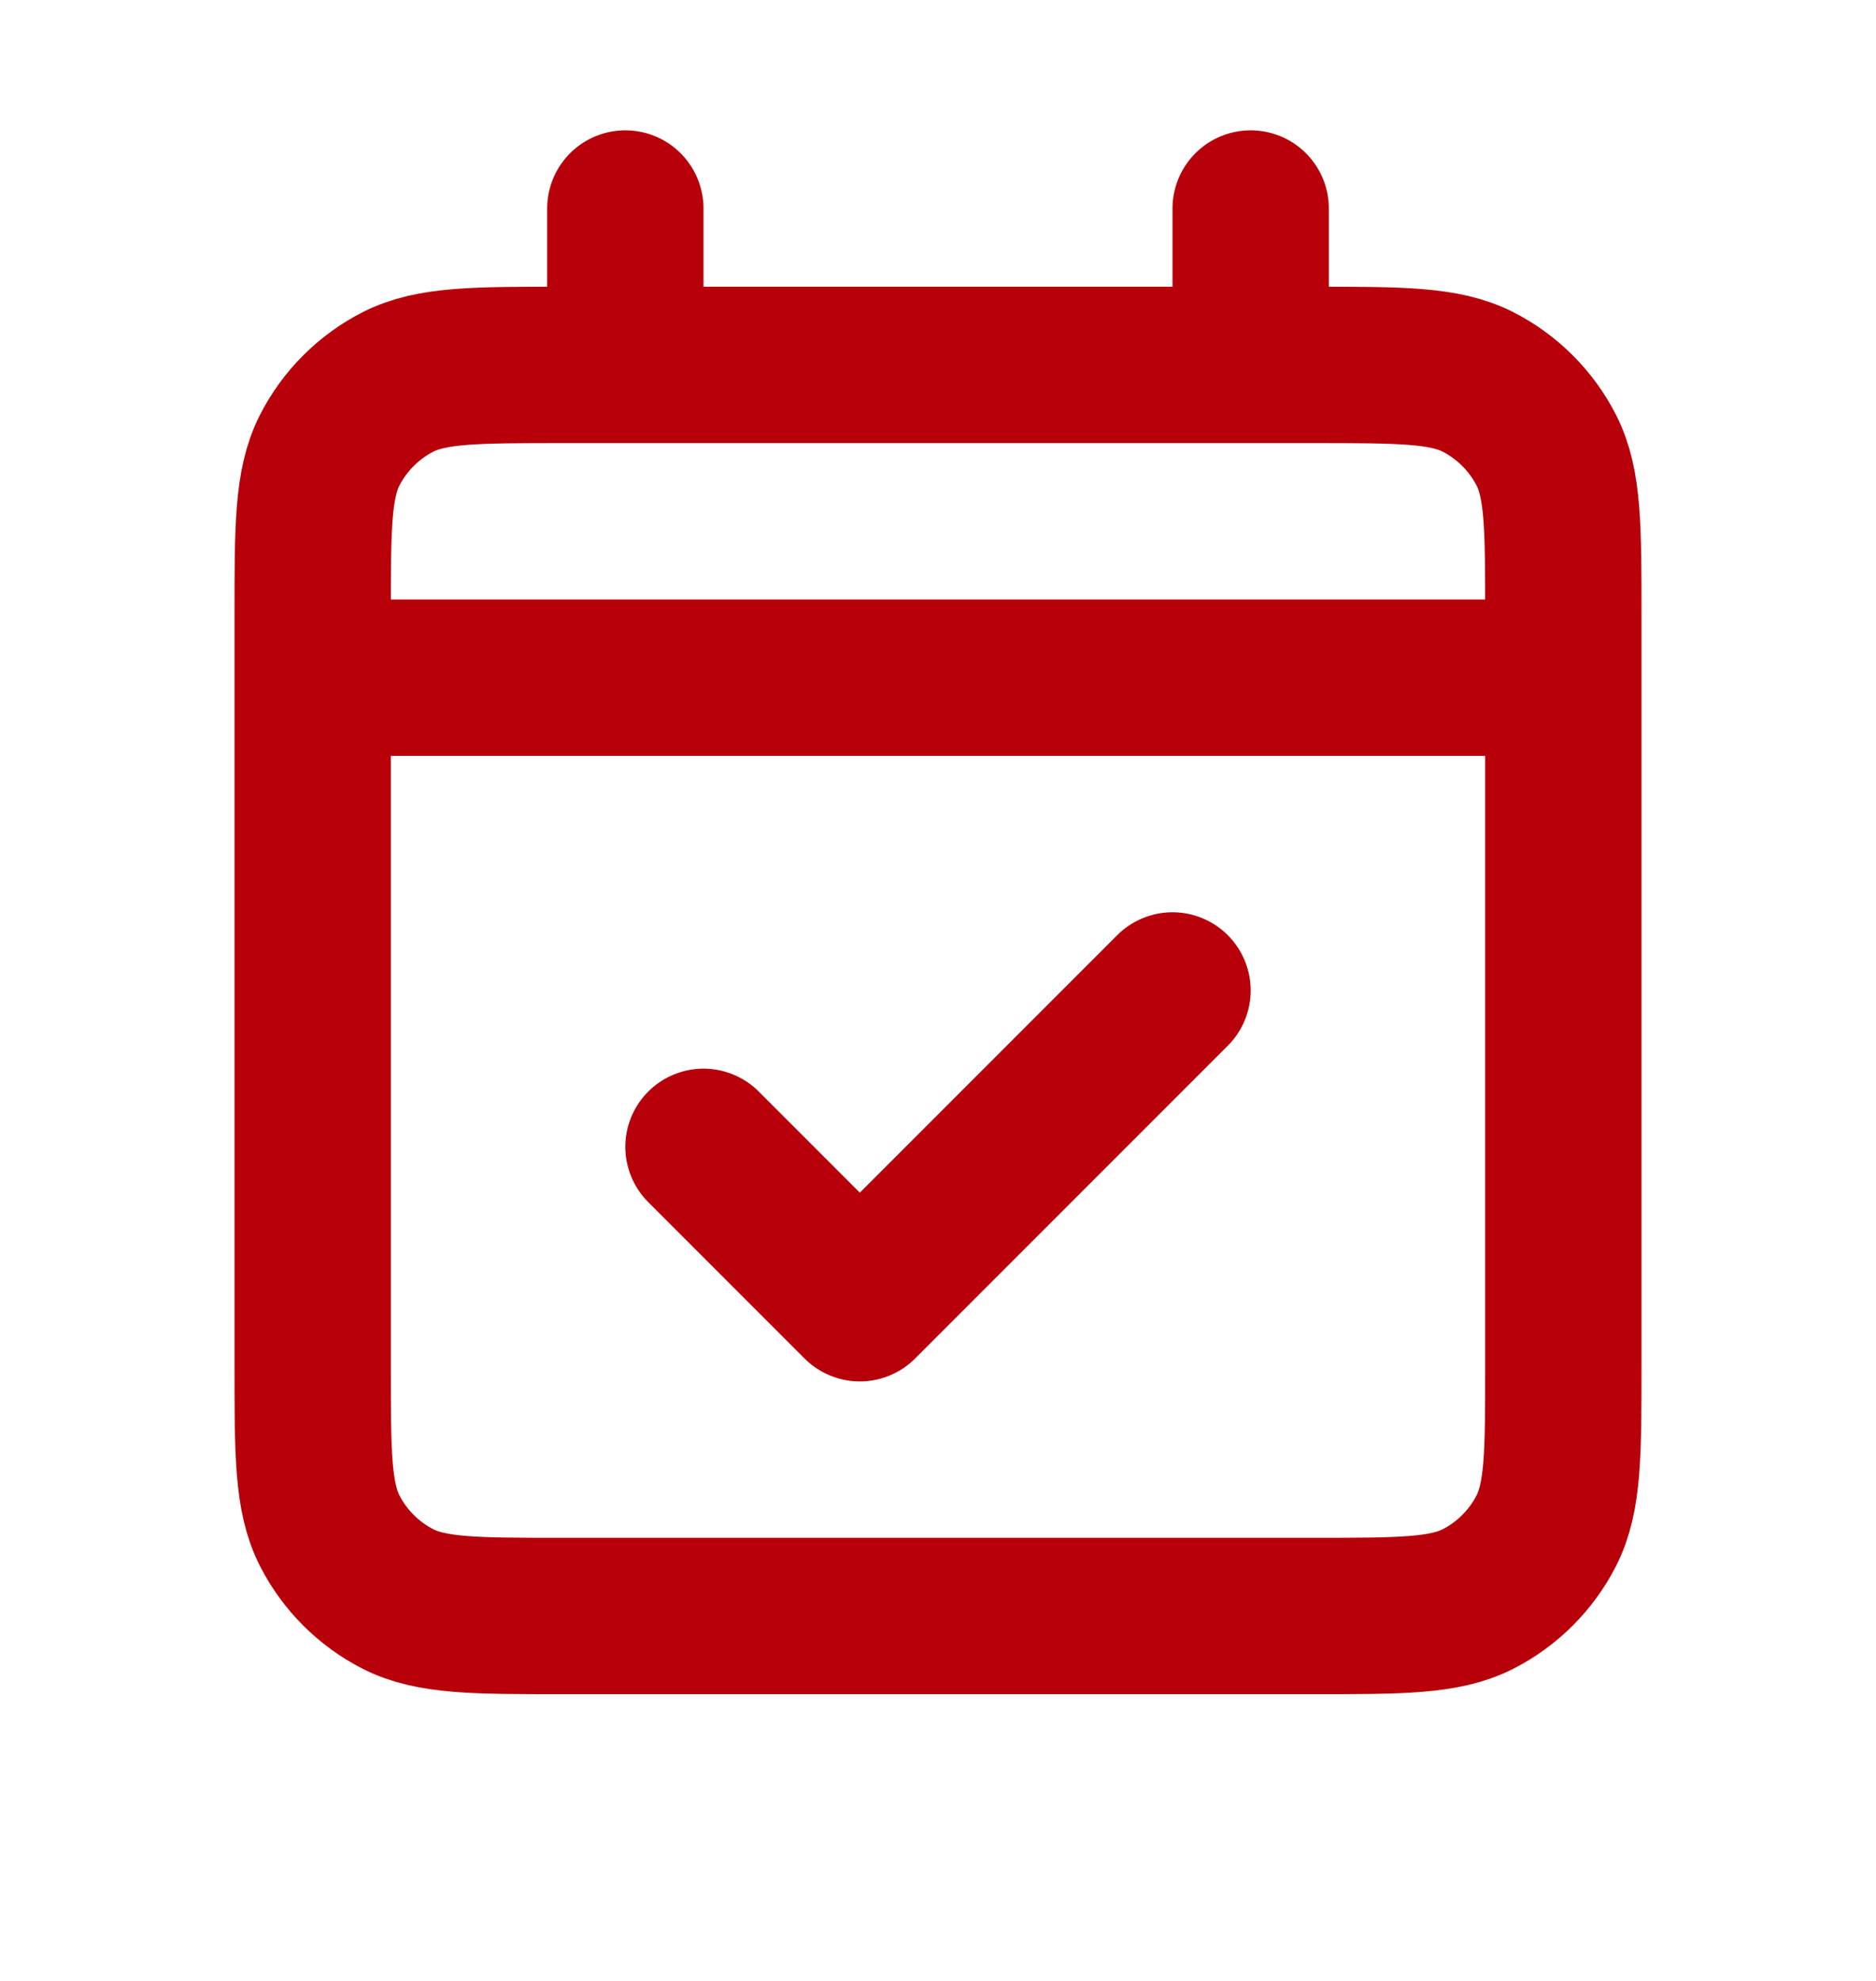 <?xml version="1.0" encoding="UTF-8"?> <svg xmlns="http://www.w3.org/2000/svg" width="18" height="19" viewBox="0 0 18 19" fill="none"><path d="M3 6.5H15M3 6.5V13.1C3 13.94 3 14.36 3.163 14.681C3.307 14.963 3.537 15.193 3.819 15.337C4.139 15.5 4.559 15.5 5.398 15.5H12.602C13.441 15.5 13.86 15.5 14.181 15.337C14.463 15.193 14.693 14.963 14.837 14.681C15 14.36 15 13.941 15 13.103V6.5M3 6.5V5.9C3 5.06 3 4.64 3.163 4.319C3.307 4.037 3.537 3.807 3.819 3.663C4.14 3.5 4.56 3.5 5.4 3.5H6M15 6.5V5.898C15 5.059 15 4.639 14.837 4.319C14.693 4.037 14.463 3.807 14.181 3.663C13.86 3.5 13.44 3.5 12.6 3.5H12M6 3.5H12M6 3.5V2M12 3.5V2M11.25 9.5L8.25 12.5L6.75 11" stroke="#B7000A" stroke-width="1.5" stroke-linecap="round" stroke-linejoin="round"></path></svg> 